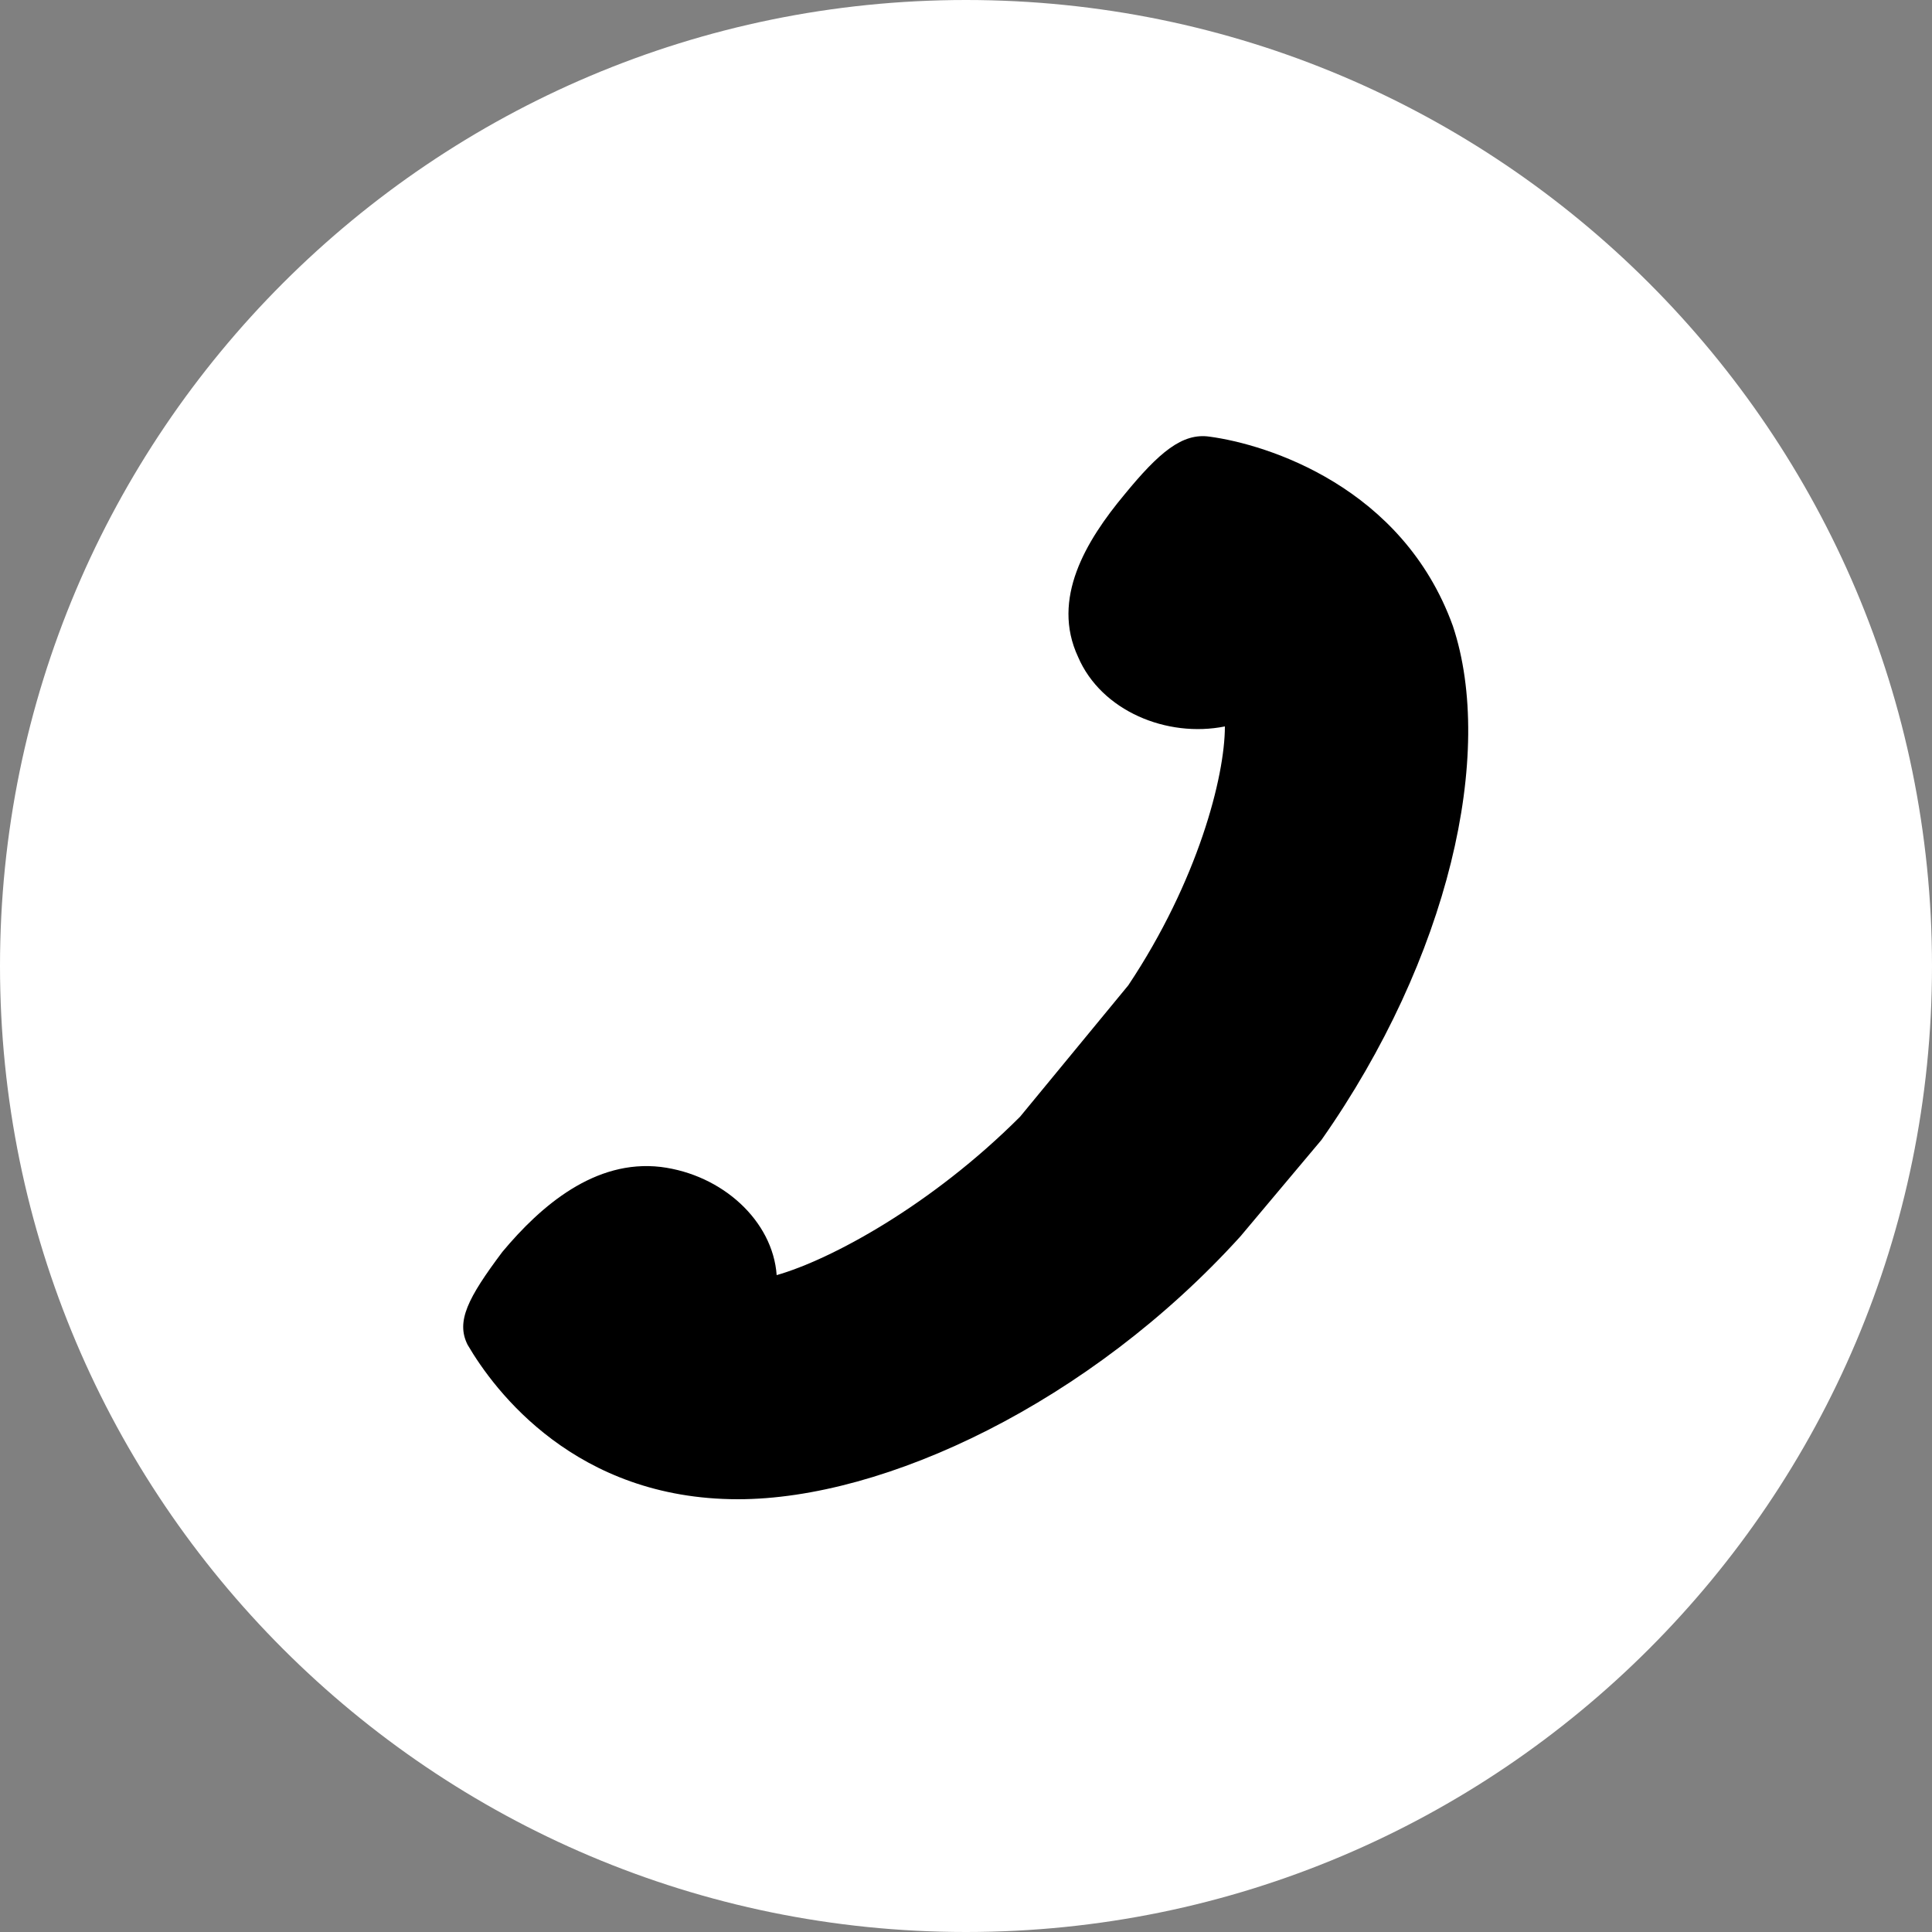 <?xml version="1.0" encoding="utf-8"?>
<!-- Generator: Adobe Illustrator 26.0.1, SVG Export Plug-In . SVG Version: 6.00 Build 0)  -->
<svg version="1.1" id="Calque_1" xmlns="http://www.w3.org/2000/svg" xmlns:xlink="http://www.w3.org/1999/xlink" x="0px" y="0px"
	 viewBox="0 0 50 50" style="enable-background:new 0 0 50 50;" xml:space="preserve">
<rect x="0" y="0" width="50" height="50" fill="#808080" stroke="none"/>
<style type="text/css">
	.st0{fill:#FFFFFF;}
</style>
<path class="st0" d="M25,0C11.2,0,0,11.2,0,25s11.2,25,25,25s25-11.2,25-25S38.8,0,25,0z"/>
<path d="M34.2,29.5L32.1,32c-3.9,4.3-9.2,6.8-13,6.8c-4.2,0-6.3-2.8-7-4c-0.3-0.6,0-1.2,0.9-2.4c1-1.2,2.4-2.4,4.1-2.2
	c1.6,0.2,2.9,1.4,3,2.8c1.4-0.4,4-1.8,6.3-4.1l2.8-3.4c1.8-2.7,2.5-5.4,2.5-6.7c-1.5,0.3-3.2-0.4-3.8-1.8c-0.7-1.5,0.2-3,1.2-4.2
	c0.9-1.1,1.5-1.6,2.2-1.5c1.5,0.2,5,1.3,6.3,4.9C38.7,19.5,37.5,24.8,34.2,29.5z"/>
</svg>
